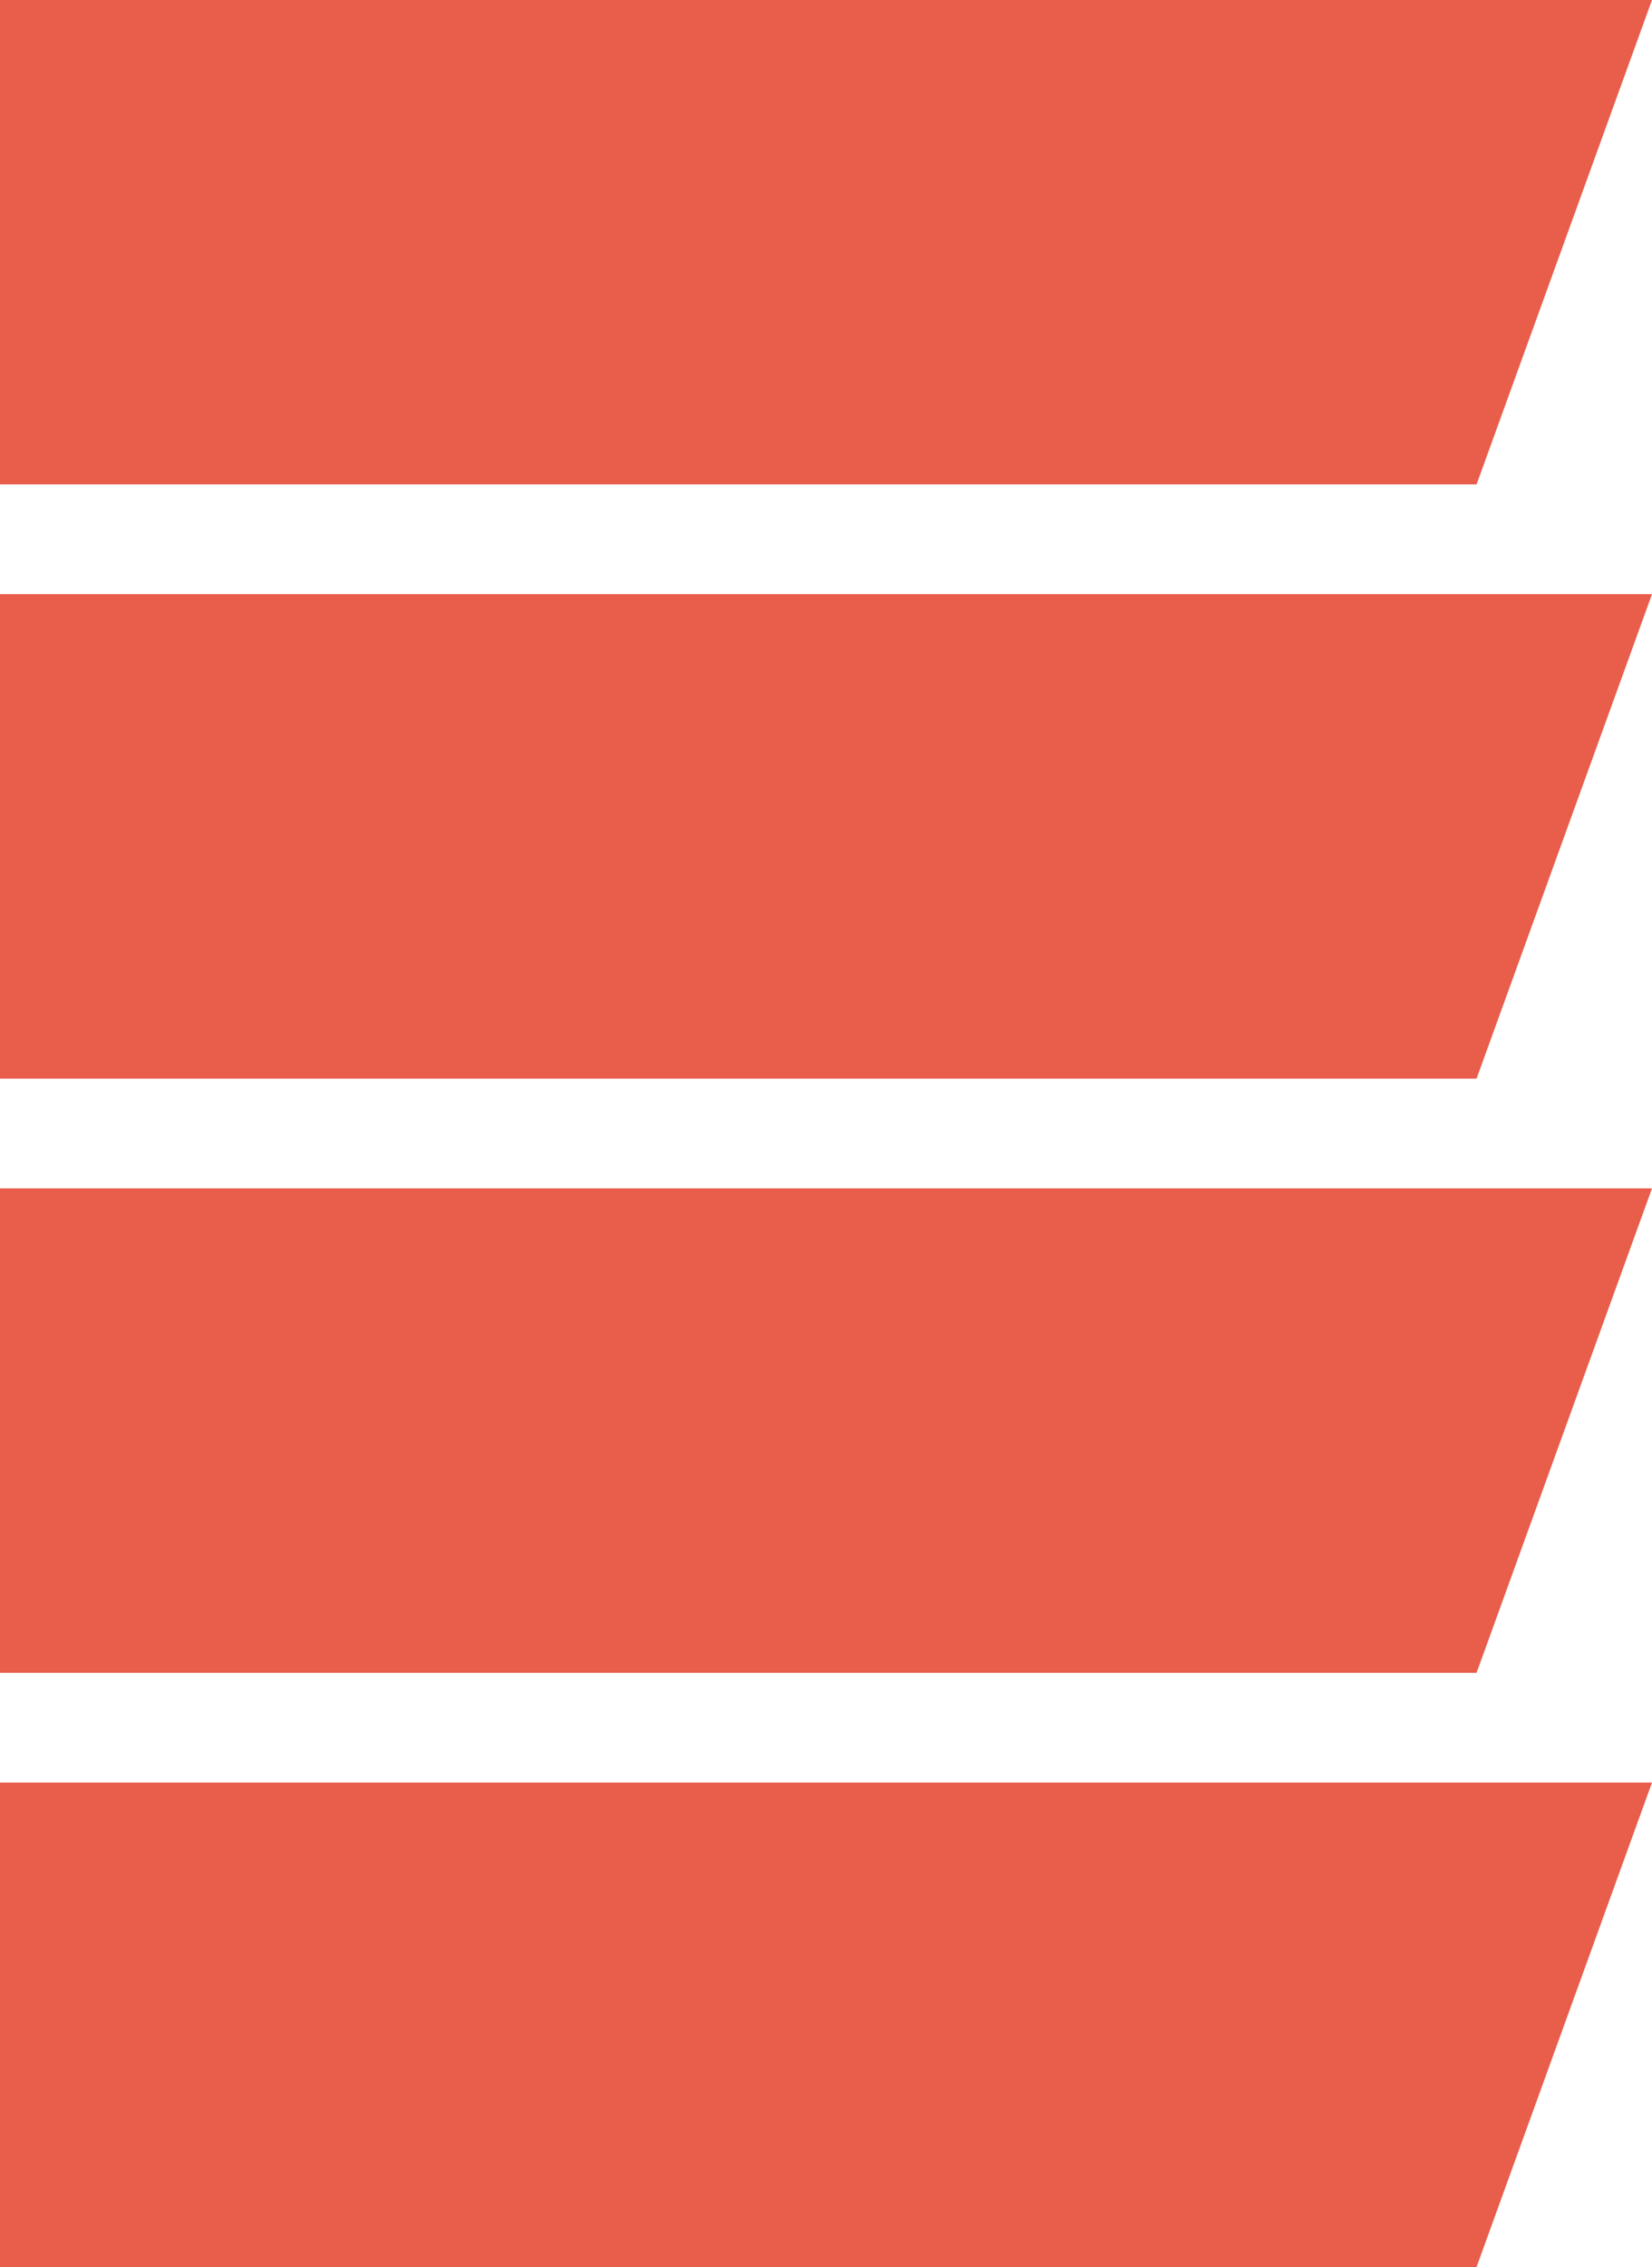 <svg xmlns="http://www.w3.org/2000/svg" viewBox="0 0 46.05 63.18"><defs><style>.cls-1{fill:#E95D4B;}</style></defs><title>Favicon</title><g id="Calque_2" data-name="Calque 2"><g id="Calque_1-2" data-name="Calque 1"><polygon class="cls-1" points="0 0 0 13.5 41.16 13.5 46.05 0 0 0"></polygon><polygon class="cls-1" points="0 16.56 0 30.06 41.16 30.06 46.05 16.56 0 16.56"></polygon><polygon class="cls-1" points="0 33.12 0 46.62 41.16 46.62 46.05 33.12 0 33.12"></polygon><polygon class="cls-1" points="0 49.68 0 63.18 41.16 63.18 46.05 49.68 0 49.68"></polygon></g></g></svg>